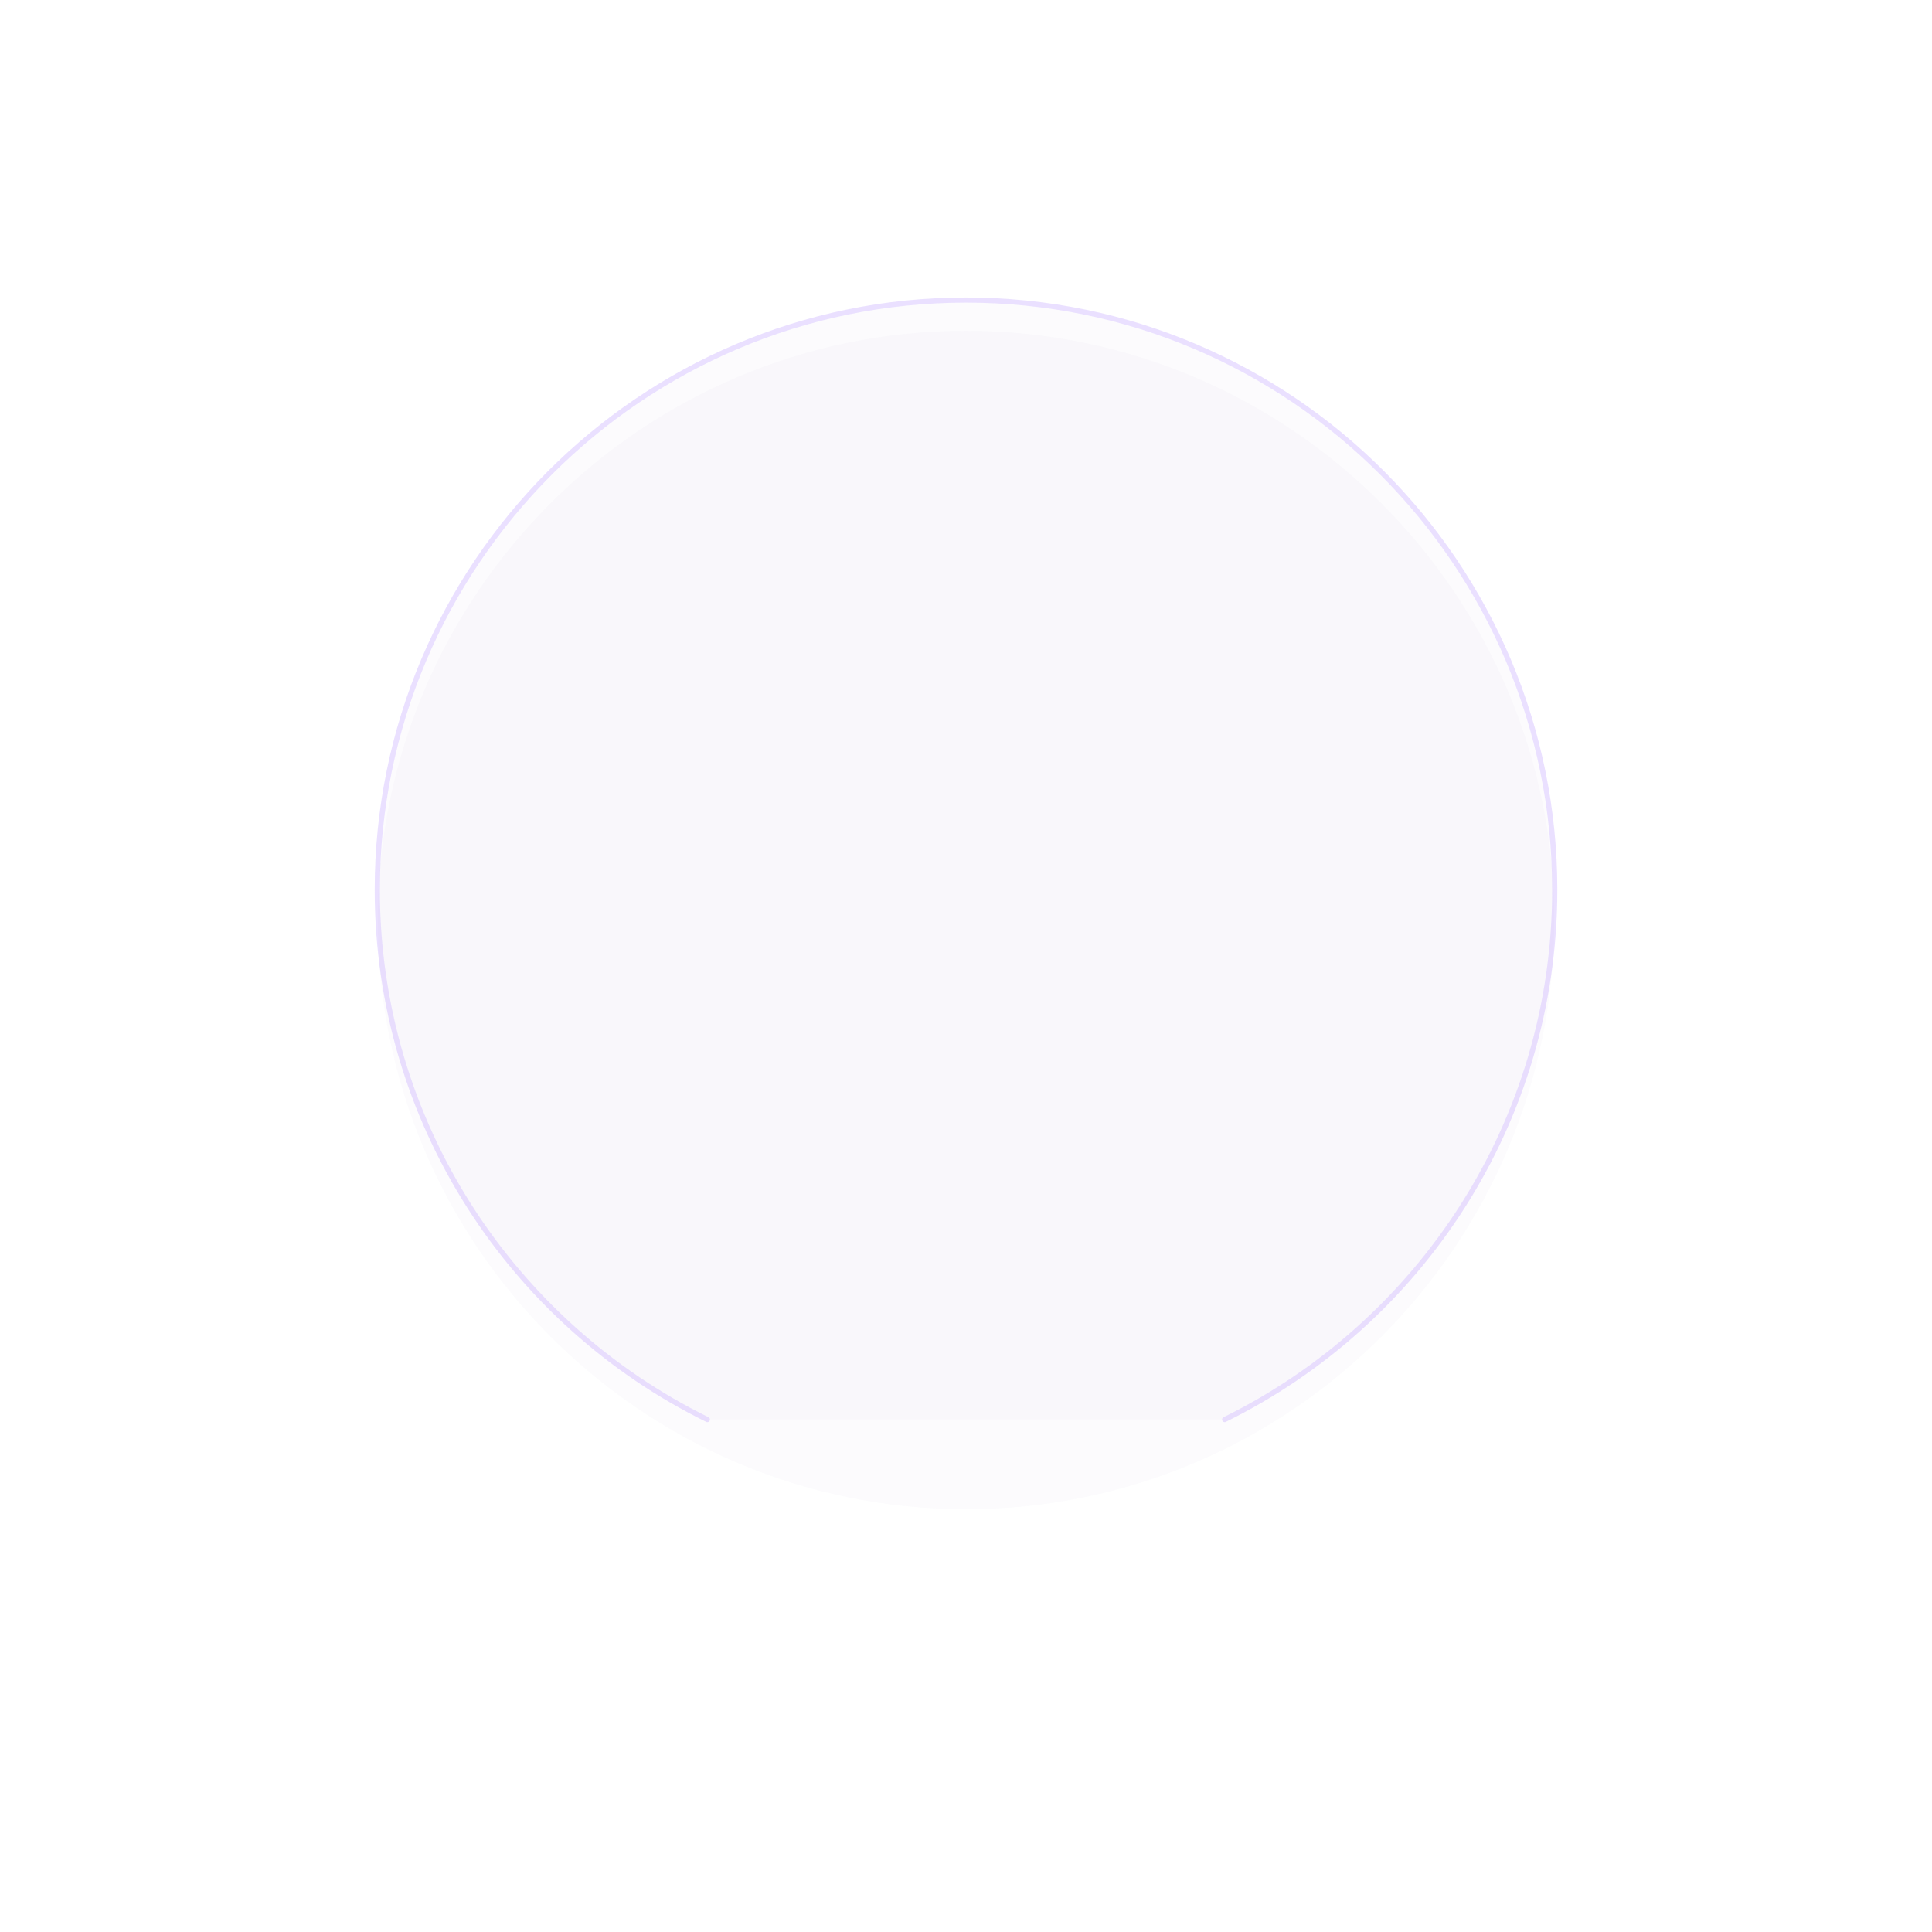 <svg width="1500" height="1500" viewBox="0 0 1500 1500" fill="none" xmlns="http://www.w3.org/2000/svg">
<g opacity="0.2" filter="url(#filter0_ddiii_4196_6622)">
<path d="M293.32 690.793C293.32 438.329 498.292 233.348 750 233.348C1001.71 233.348 1206.68 438.663 1206.68 690.793C1206.68 942.923 1001.71 1148.24 750 1148.24C498.292 1148.24 293.32 942.923 293.32 690.793Z" fill="#2D0D71" fill-opacity="0.08"/>
</g>
<g opacity="0.2">
<path d="M549.177 1102.14C397.602 1027.56 292.914 871.294 292.914 690.811C292.914 438.253 497.866 232.957 750 232.957C1002.14 232.957 1207.09 438.253 1207.09 690.811C1207.09 871.294 1102.4 1027.56 950.823 1102.14" fill="#2D0D71" fill-opacity="0.08"/>
<path d="M549.177 1102.14C397.602 1027.56 292.914 871.294 292.914 690.811C292.914 438.253 497.866 232.957 750 232.957C1002.14 232.957 1207.09 438.253 1207.09 690.811C1207.09 871.294 1102.4 1027.56 950.823 1102.14" stroke="#9564FF" stroke-width="4" stroke-linecap="round" stroke-linejoin="round"/>
</g>
<defs>
<filter id="filter0_ddiii_4196_6622" x="154.773" y="112.535" width="1190.45" height="1191.99" filterUnits="userSpaceOnUse" color-interpolation-filters="sRGB">
<feFlood flood-opacity="0" result="BackgroundImageFix"/>
<feColorMatrix in="SourceAlpha" type="matrix" values="0 0 0 0 0 0 0 0 0 0 0 0 0 0 0 0 0 0 127 0" result="hardAlpha"/>
<feOffset/>
<feGaussianBlur stdDeviation="5.542"/>
<feComposite in2="hardAlpha" operator="out"/>
<feColorMatrix type="matrix" values="0 0 0 0 0.478 0 0 0 0 0.239 0 0 0 0 1 0 0 0 1 0"/>
<feBlend mode="normal" in2="BackgroundImageFix" result="effect1_dropShadow_4196_6622"/>
<feColorMatrix in="SourceAlpha" type="matrix" values="0 0 0 0 0 0 0 0 0 0 0 0 0 0 0 0 0 0 127 0" result="hardAlpha"/>
<feOffset dy="17.734"/>
<feGaussianBlur stdDeviation="69.274"/>
<feComposite in2="hardAlpha" operator="out"/>
<feColorMatrix type="matrix" values="0 0 0 0 0.086 0 0 0 0 0.024 0 0 0 0 0.224 0 0 0 0.4 0"/>
<feBlend mode="normal" in2="effect1_dropShadow_4196_6622" result="effect2_dropShadow_4196_6622"/>
<feBlend mode="normal" in="SourceGraphic" in2="effect2_dropShadow_4196_6622" result="shape"/>
<feColorMatrix in="SourceAlpha" type="matrix" values="0 0 0 0 0 0 0 0 0 0 0 0 0 0 0 0 0 0 127 0" result="hardAlpha"/>
<feOffset dy="2.217"/>
<feGaussianBlur stdDeviation="55.419"/>
<feComposite in2="hardAlpha" operator="arithmetic" k2="-1" k3="1"/>
<feColorMatrix type="matrix" values="0 0 0 0 0.086 0 0 0 0 0.024 0 0 0 0 0.224 0 0 0 0.25 0"/>
<feBlend mode="normal" in2="shape" result="effect3_innerShadow_4196_6622"/>
<feColorMatrix in="SourceAlpha" type="matrix" values="0 0 0 0 0 0 0 0 0 0 0 0 0 0 0 0 0 0 127 0" result="hardAlpha"/>
<feOffset dy="-0.887"/>
<feGaussianBlur stdDeviation="69.274"/>
<feComposite in2="hardAlpha" operator="arithmetic" k2="-1" k3="1"/>
<feColorMatrix type="matrix" values="0 0 0 0 0.478 0 0 0 0 0.239 0 0 0 0 1 0 0 0 0.5 0"/>
<feBlend mode="normal" in2="effect3_innerShadow_4196_6622" result="effect4_innerShadow_4196_6622"/>
<feColorMatrix in="SourceAlpha" type="matrix" values="0 0 0 0 0 0 0 0 0 0 0 0 0 0 0 0 0 0 127 0" result="hardAlpha"/>
<feOffset dy="4.434"/>
<feGaussianBlur stdDeviation="13.855"/>
<feComposite in2="hardAlpha" operator="arithmetic" k2="-1" k3="1"/>
<feColorMatrix type="matrix" values="0 0 0 0 0.478 0 0 0 0 0.239 0 0 0 0 1 0 0 0 0.8 0"/>
<feBlend mode="normal" in2="effect4_innerShadow_4196_6622" result="effect5_innerShadow_4196_6622"/>
</filter>
</defs>
</svg>
